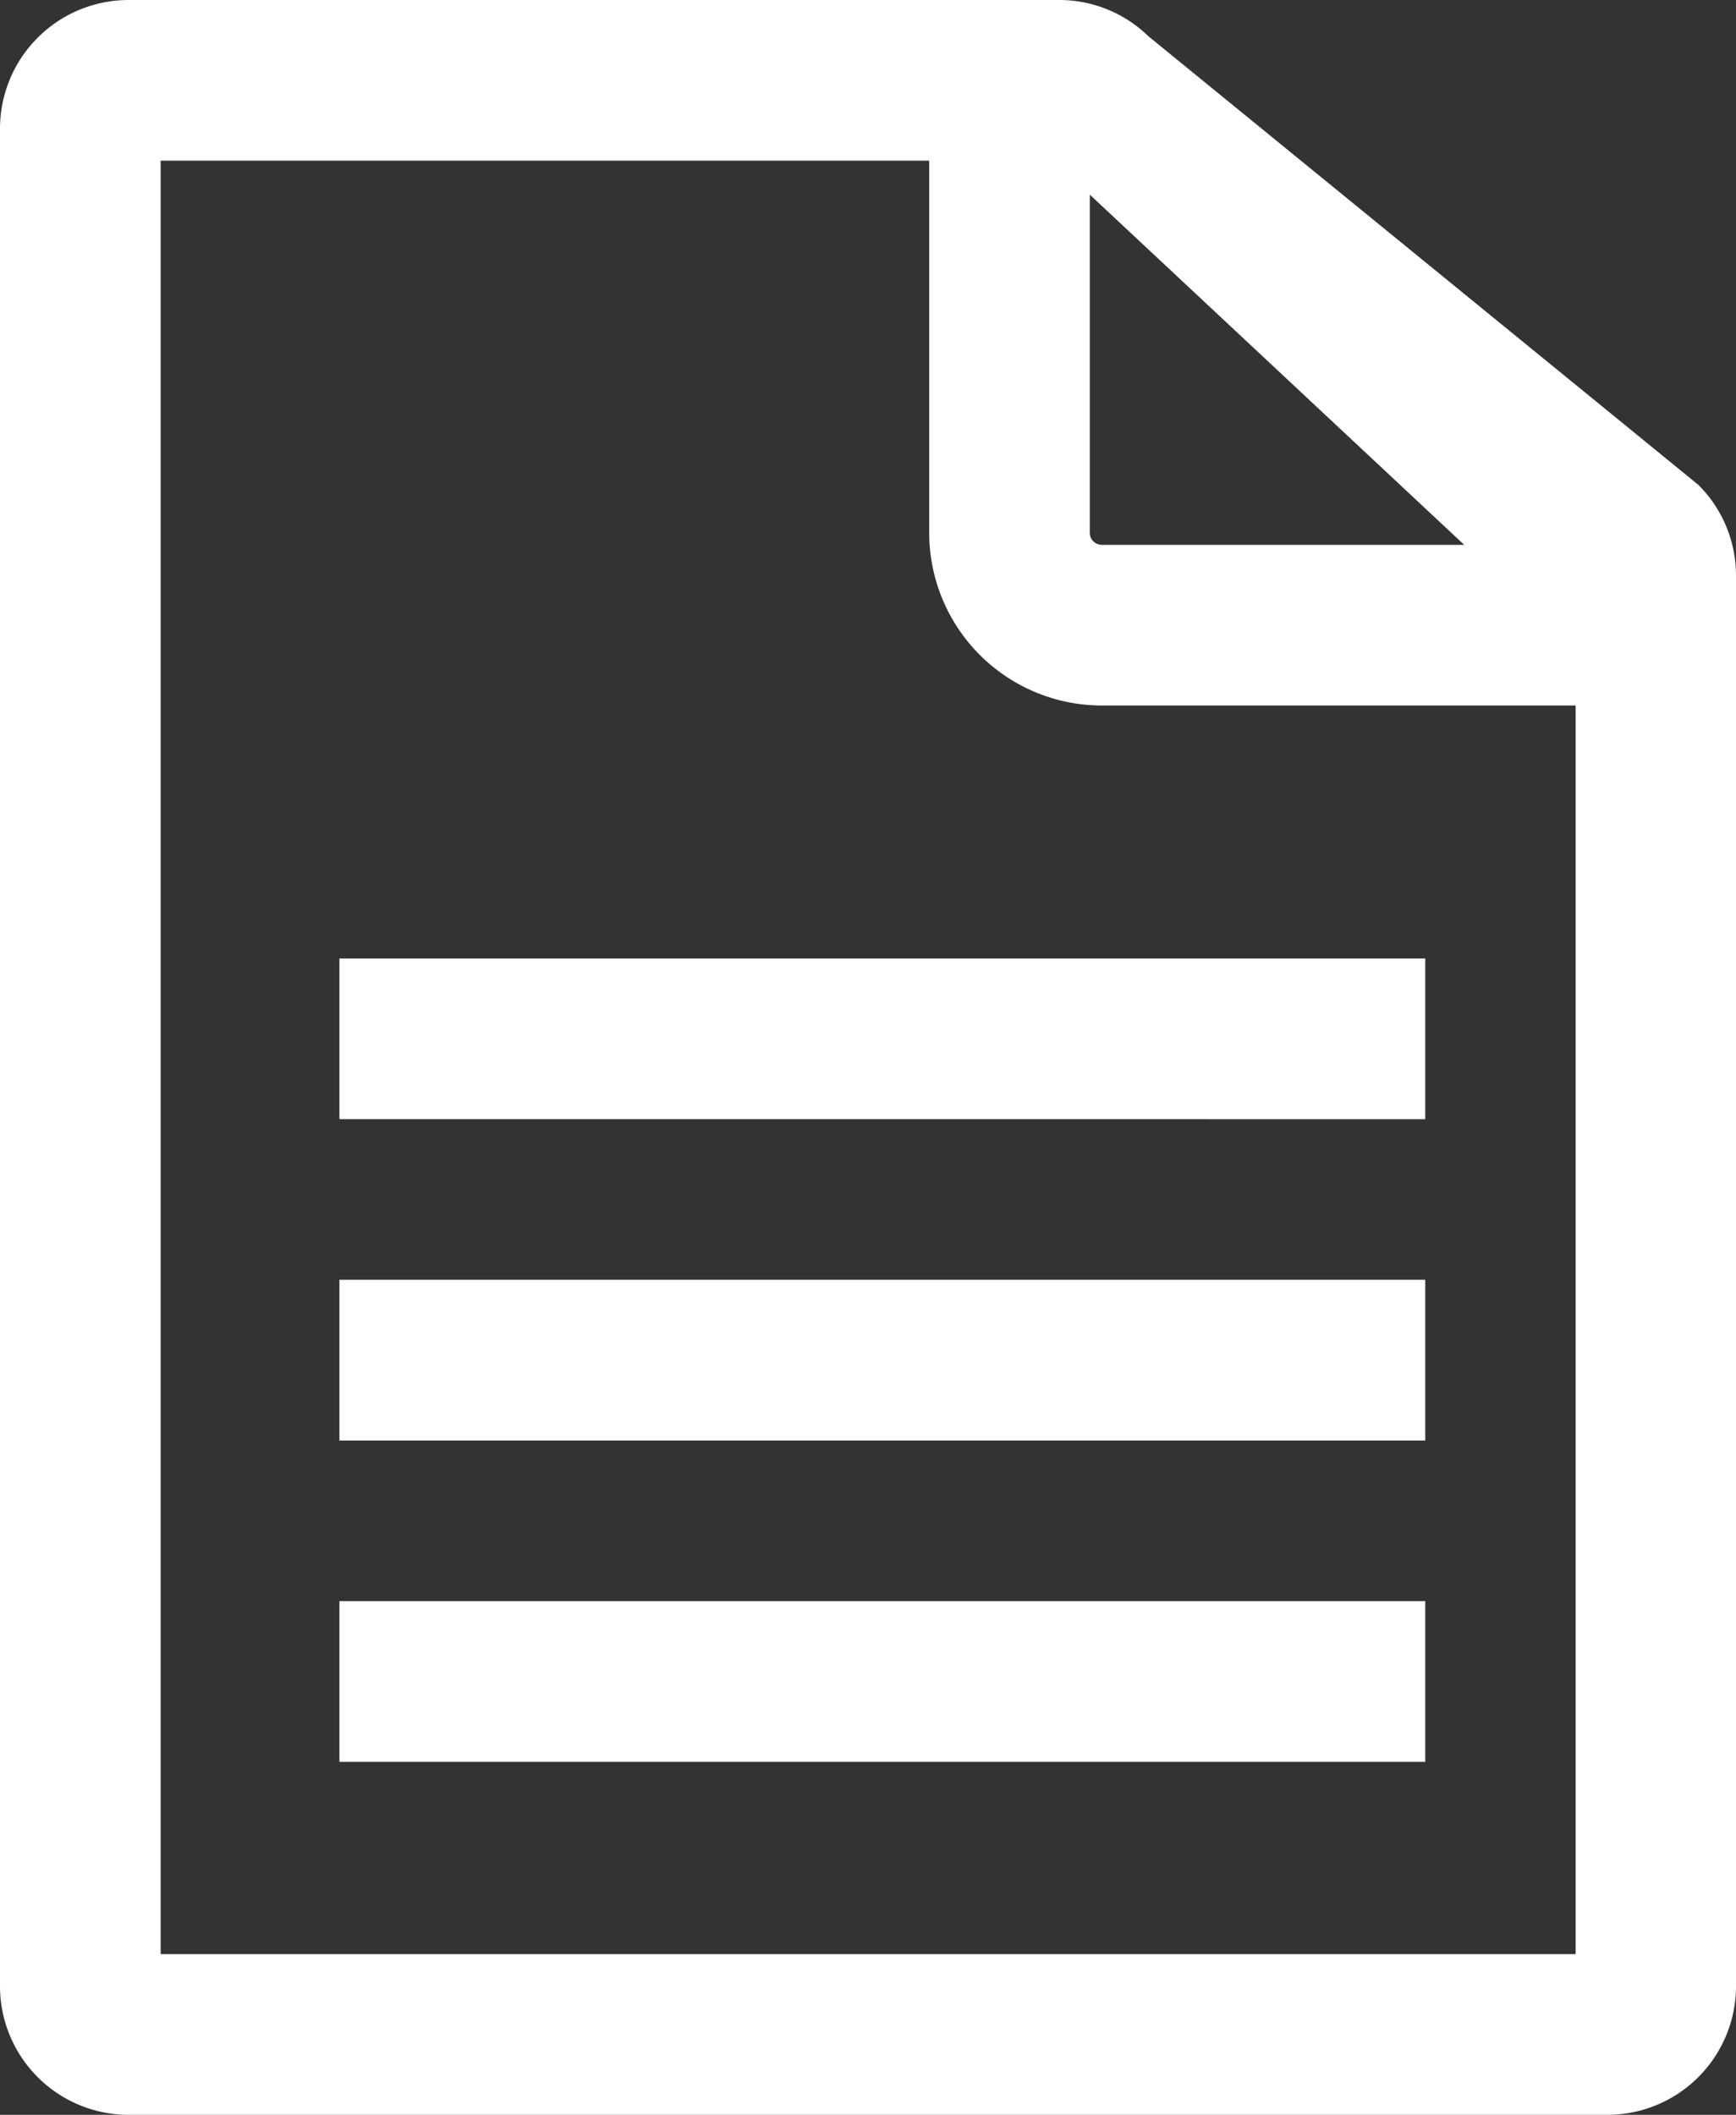 <svg xmlns="http://www.w3.org/2000/svg" xmlns:xlink="http://www.w3.org/1999/xlink" width="100%" height="100%" viewBox="0 0 25.782 31.4"><rect x="0" y="0" width="25.782" height="31.4" fill="#333333" stroke="none"/><defs><clipPath id="a"><rect width="25.782" height="31.4" fill="#fff"/></clipPath></defs><g clip-path="url(#a)"><path d="M15.727,0H1.908A1.911,1.911,0,0,0,0,1.908V29.491A1.911,1.911,0,0,0,1.908,31.4H23.874a1.911,1.911,0,0,0,1.908-1.908V8.547A1.9,1.9,0,0,0,25.224,7.2L17.055.538A1.9,1.9,0,0,0,15.727,0M23.4,29.014H2.386V2.386H13.8V7.912a2.565,2.565,0,0,0,2.561,2.563H23.4ZM16.361,8.089a.177.177,0,0,1-.176-.177V2.89l5.561,5.2H16.361ZM5.041,14.231H21.167v2.386H5.041Zm0,4.771H21.167v2.386H5.041Zm0,4.771H21.167v2.386H5.041Z" transform="translate(0 0)" fill="#fff"/></g></svg>